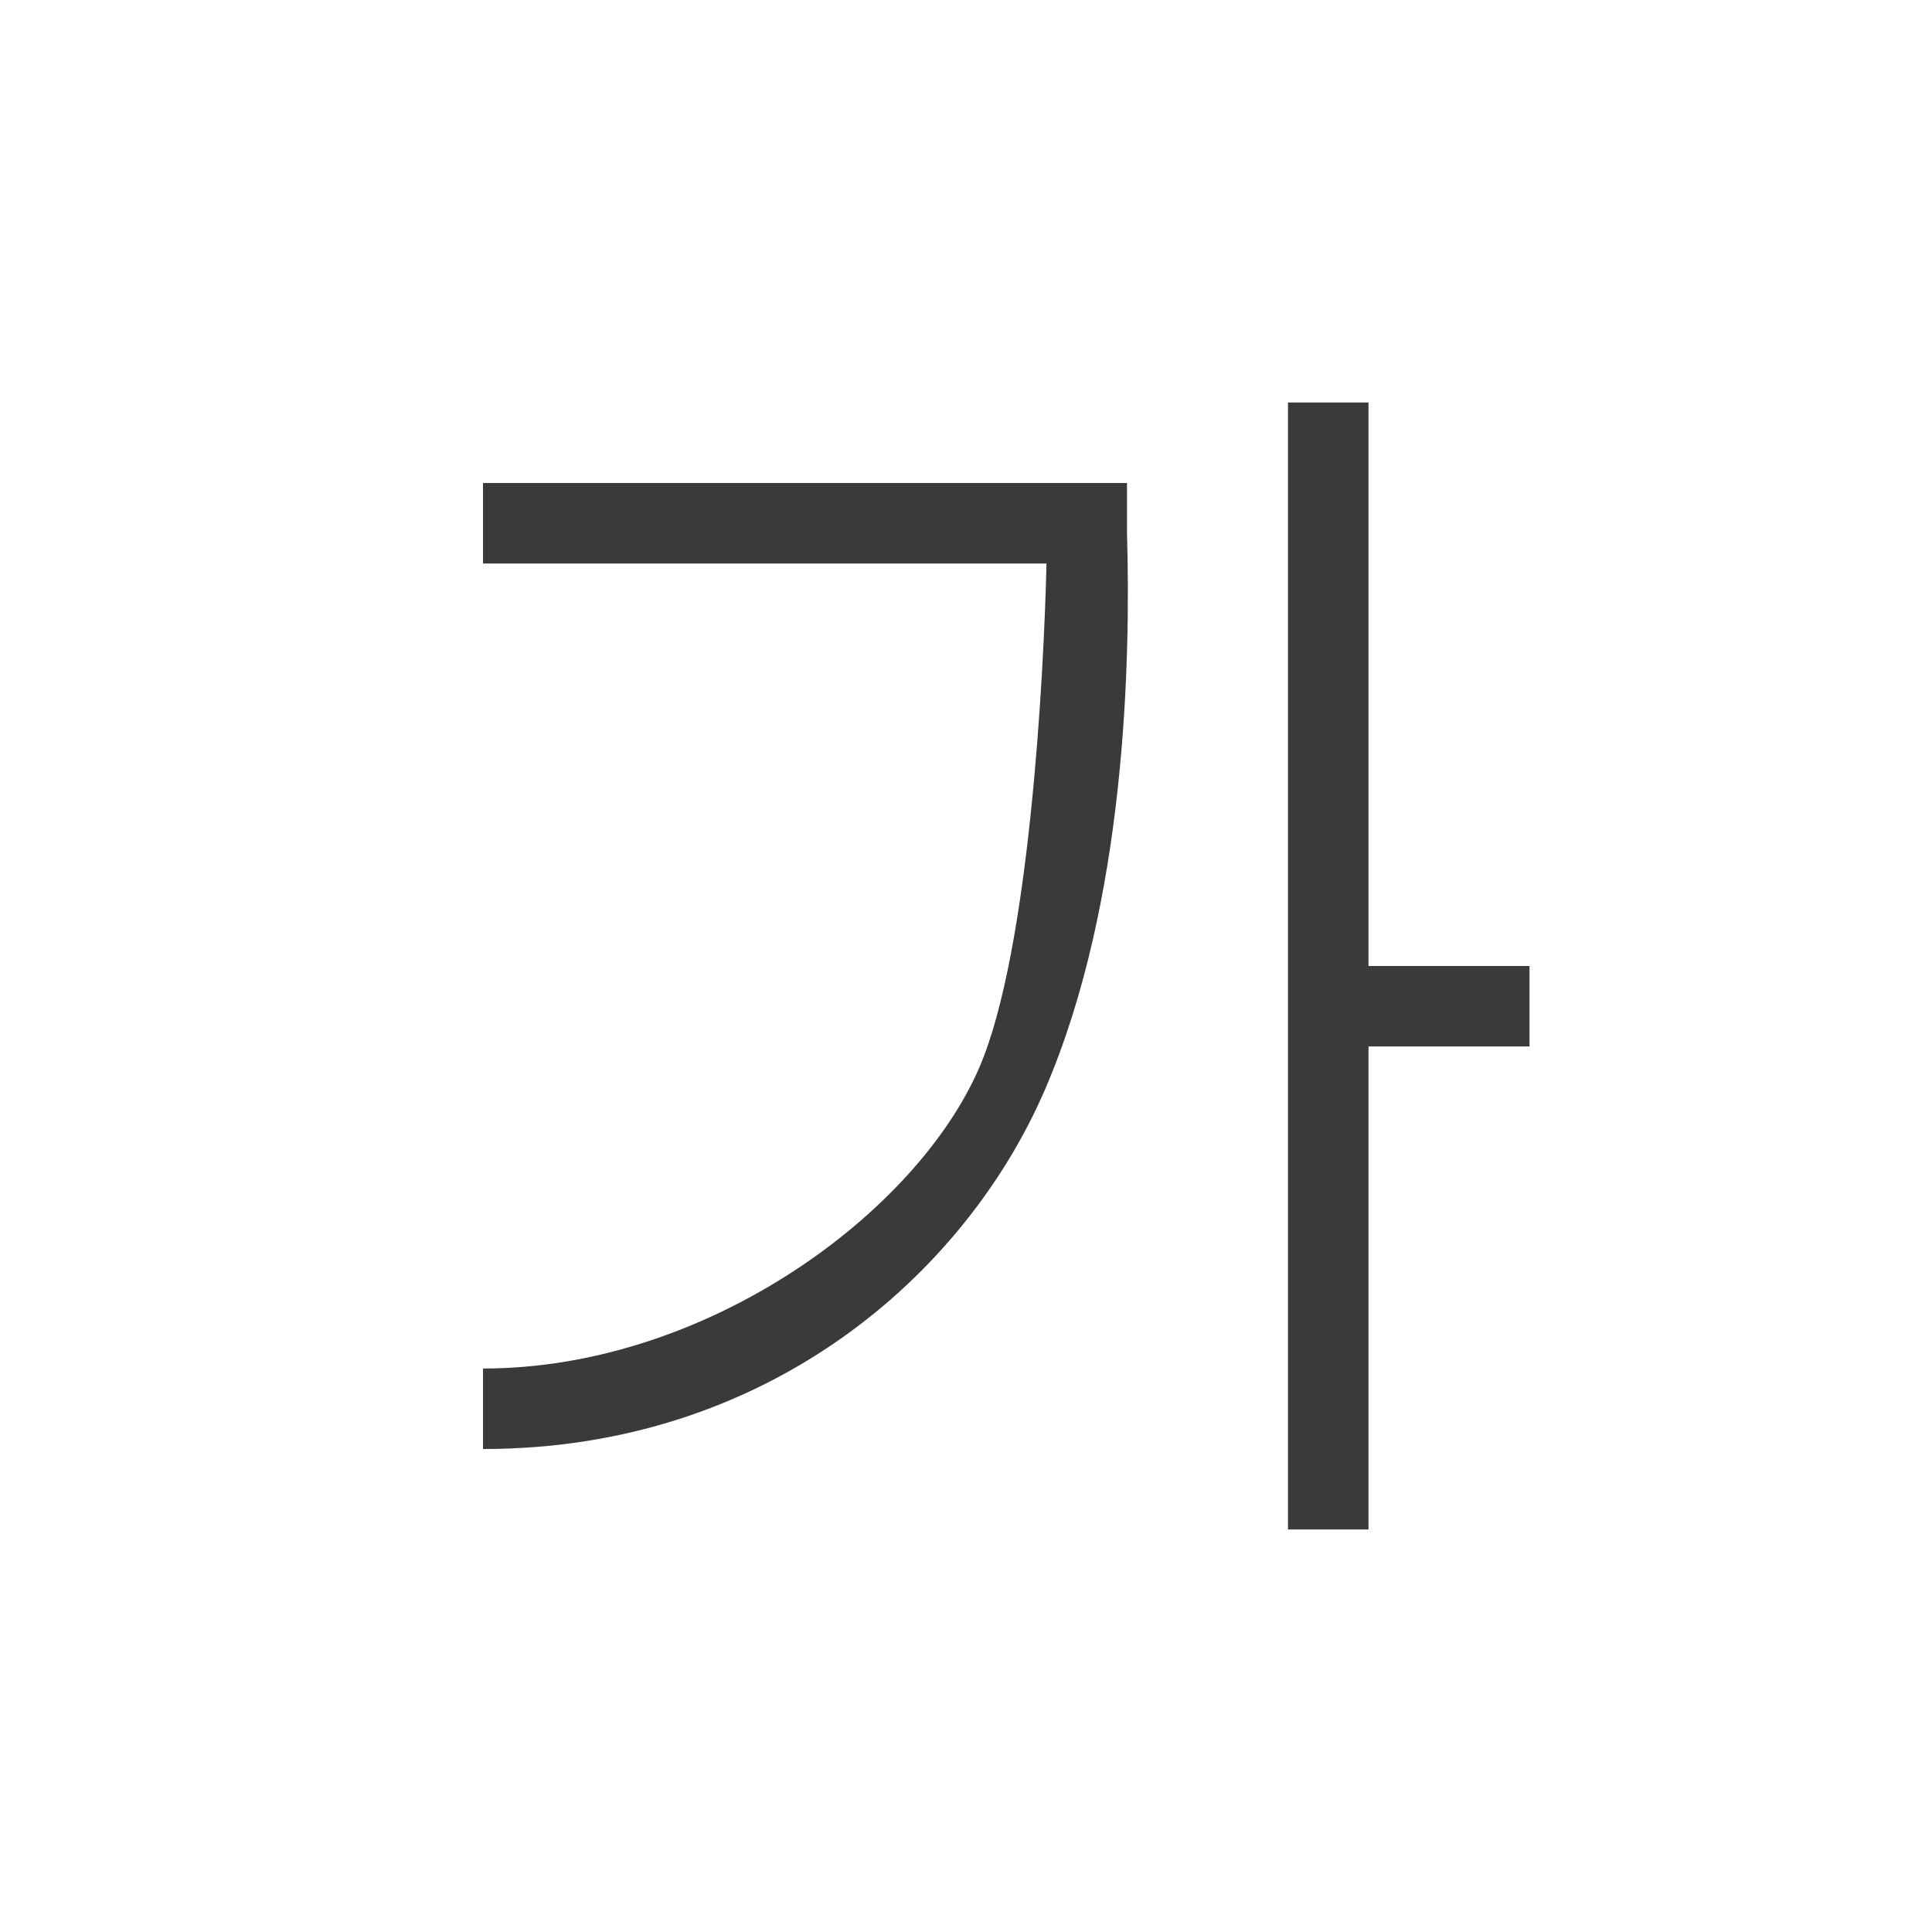 <svg viewBox="0 0 24 24" xmlns="http://www.w3.org/2000/svg"><path d="m16 5v14h1v-6h2v-1h-2v-7zm-10 1v1h7c-.033 1.405-.214 4.816-.832 6.255-.777 1.81-3.391 3.746-6.168 3.745v1c3.523.002 5.99-2.158 6.986-4.476.995-2.318 1.061-5.287 1.014-6.904v-.62z" fill="#3a3a38" fill-rule="evenodd" stroke-width=".7"/></svg>